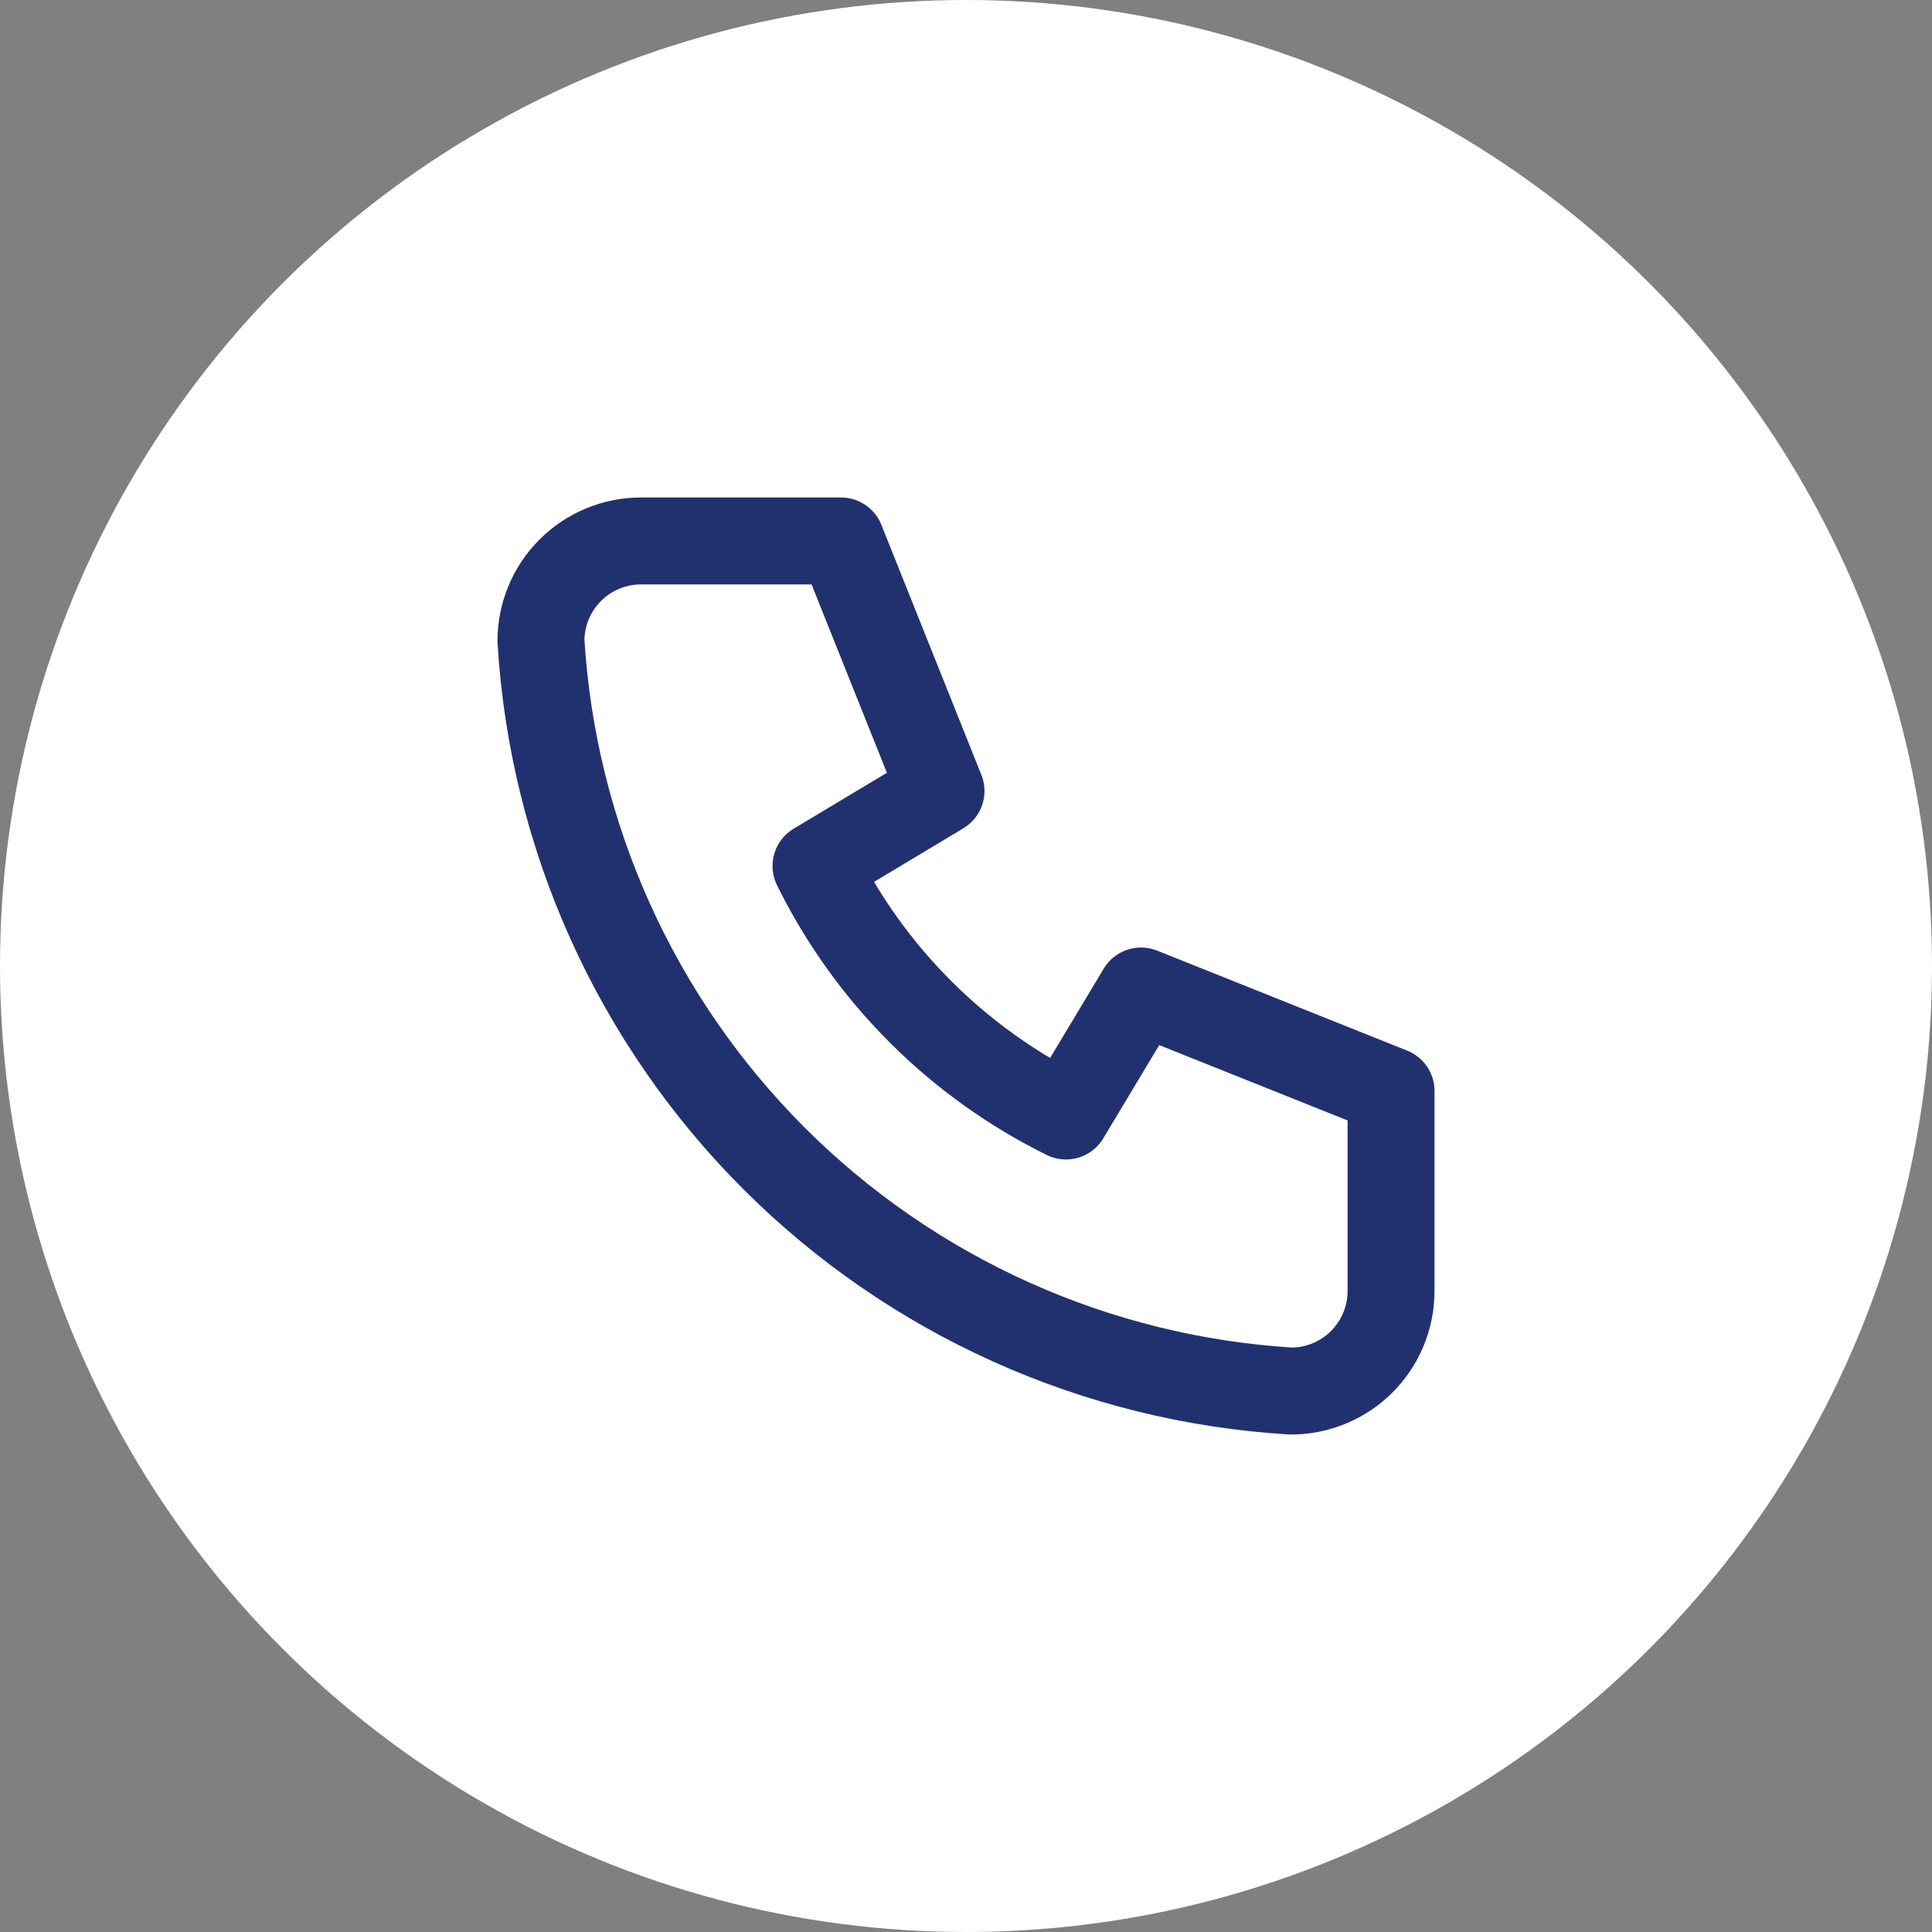 <svg width="50" height="50" viewBox="0 0 50 50" fill="none" xmlns="http://www.w3.org/2000/svg">
<rect x="0" y="0" width="50" height="50" fill="#808080" stroke="none"/>
<circle cx="25" cy="25" r="25" fill="white"/>
<path fill-rule="evenodd" clip-rule="evenodd" d="M16.588 14H21.765L24.353 20.471L21.118 22.412C22.504 25.222 24.778 27.496 27.588 28.882L29.529 25.647L36 28.235V33.412C36 34.098 35.727 34.757 35.242 35.242C34.757 35.727 34.098 36 33.412 36C28.364 35.693 23.602 33.55 20.026 29.974C16.45 26.398 14.307 21.636 14 16.588C14 15.902 14.273 15.243 14.758 14.758C15.243 14.273 15.902 14 16.588 14Z" stroke="#213170" stroke-width="2.25" stroke-linecap="round" stroke-linejoin="round"/>
</svg>
